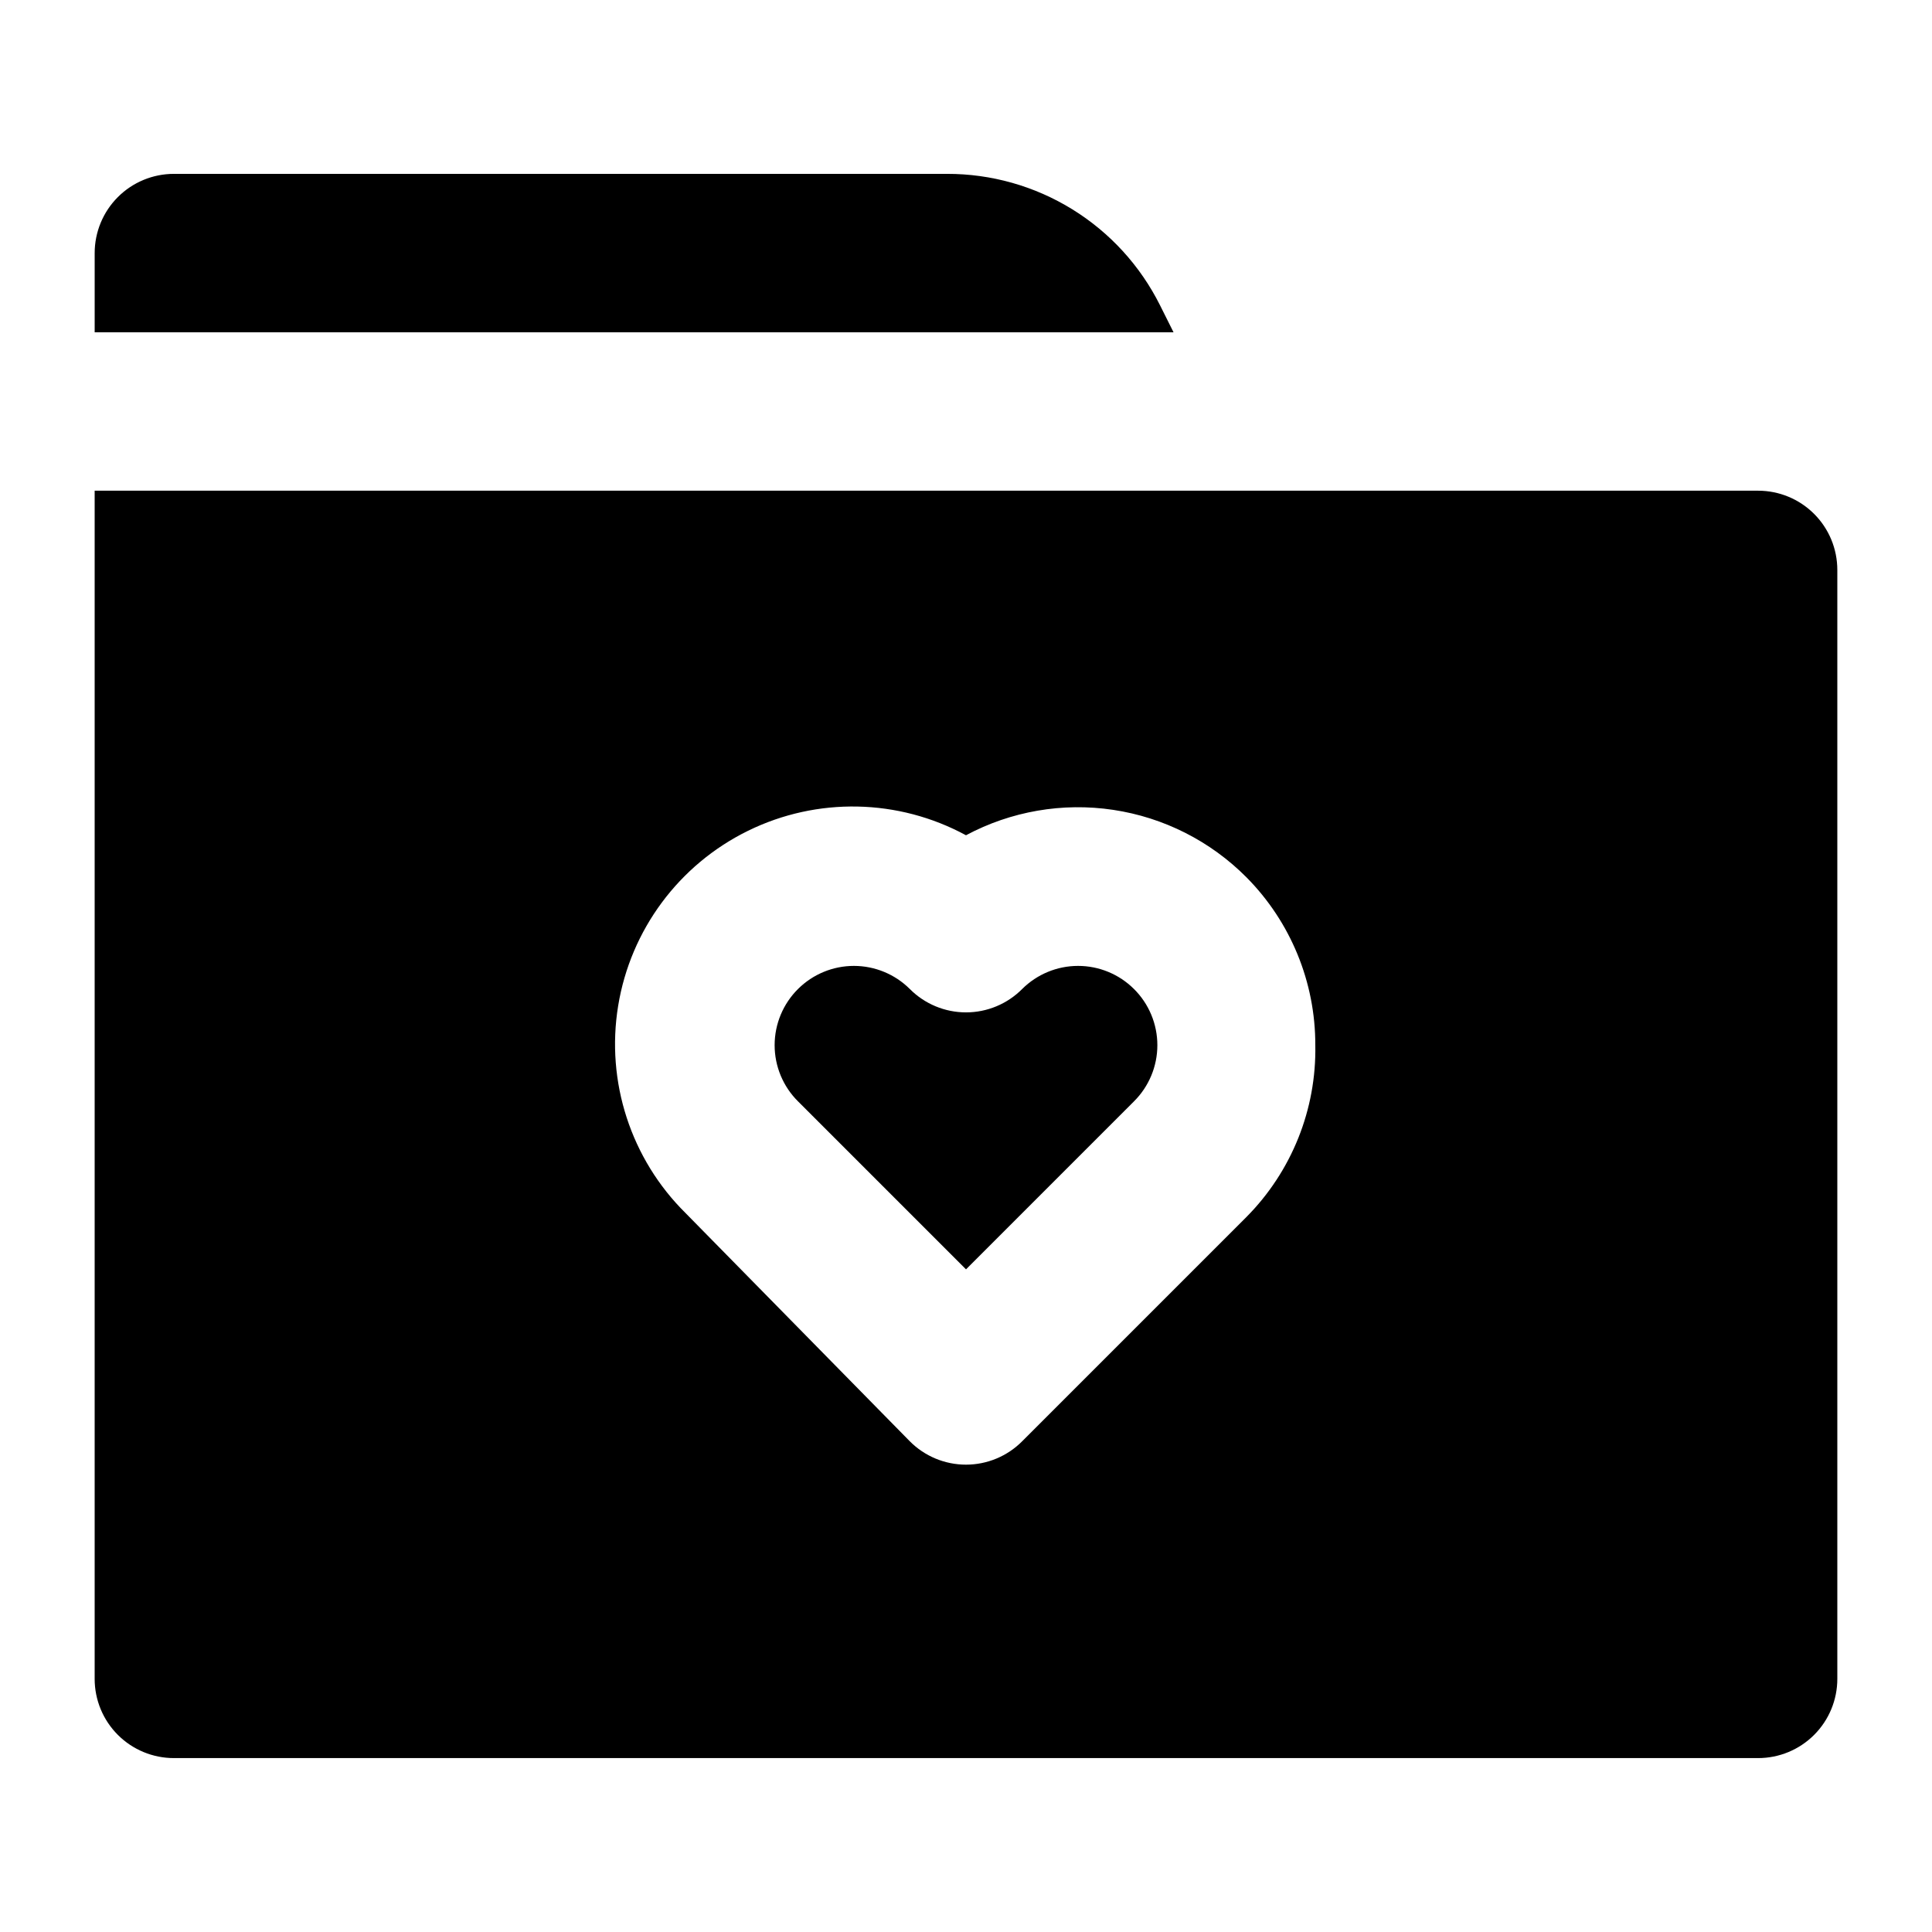 <?xml version="1.0" encoding="UTF-8"?>
<!-- Uploaded to: SVG Repo, www.svgrepo.com, Generator: SVG Repo Mixer Tools -->
<svg fill="#000000" width="800px" height="800px" version="1.1" viewBox="144 144 512 512" xmlns="http://www.w3.org/2000/svg">
 <path d="m169.09 232.06v-20.992c0-5.566 2.211-10.906 6.148-14.844s9.277-6.148 14.844-6.148h204.88c11.723-0.023 23.219 3.227 33.195 9.383s18.035 14.977 23.273 25.465l3.57 7.137zm275.41 174.02c-3.93-3.91-9.25-6.106-14.797-6.106s-10.867 2.195-14.801 6.106c-3.941 3.973-9.305 6.211-14.902 6.211s-10.965-2.238-14.906-6.211c-3.934-3.91-9.254-6.106-14.801-6.106-5.543 0-10.863 2.195-14.797 6.106-3.977 3.941-6.211 9.309-6.211 14.906 0 5.594 2.234 10.961 6.211 14.902l44.504 44.504 44.504-44.504h-0.004c3.977-3.941 6.211-9.309 6.211-14.902 0-5.598-2.234-10.965-6.211-14.906zm186.41-111.05v293.89c0 5.57-2.211 10.906-6.148 14.844s-9.273 6.148-14.844 6.148h-419.84c-5.566 0-10.906-2.211-14.844-6.148s-6.148-9.273-6.148-14.844v-314.88h440.83c5.57 0 10.906 2.211 14.844 6.148s6.148 9.277 6.148 14.844zm-138.34 125.95c0.039-16.668-6.527-32.672-18.266-44.504-9.543-9.594-21.93-15.855-35.312-17.859-13.387-2.004-27.059 0.355-38.996 6.734-17.926-9.723-39.445-10.168-57.754-1.188-18.309 8.977-31.137 26.262-34.426 46.387-3.289 20.121 3.367 40.594 17.867 54.93l59.406 60.457c3.941 3.977 9.309 6.211 14.906 6.211s10.961-2.234 14.902-6.211l59.406-59.406c12-12.09 18.586-28.523 18.266-45.551z"/>
</svg>